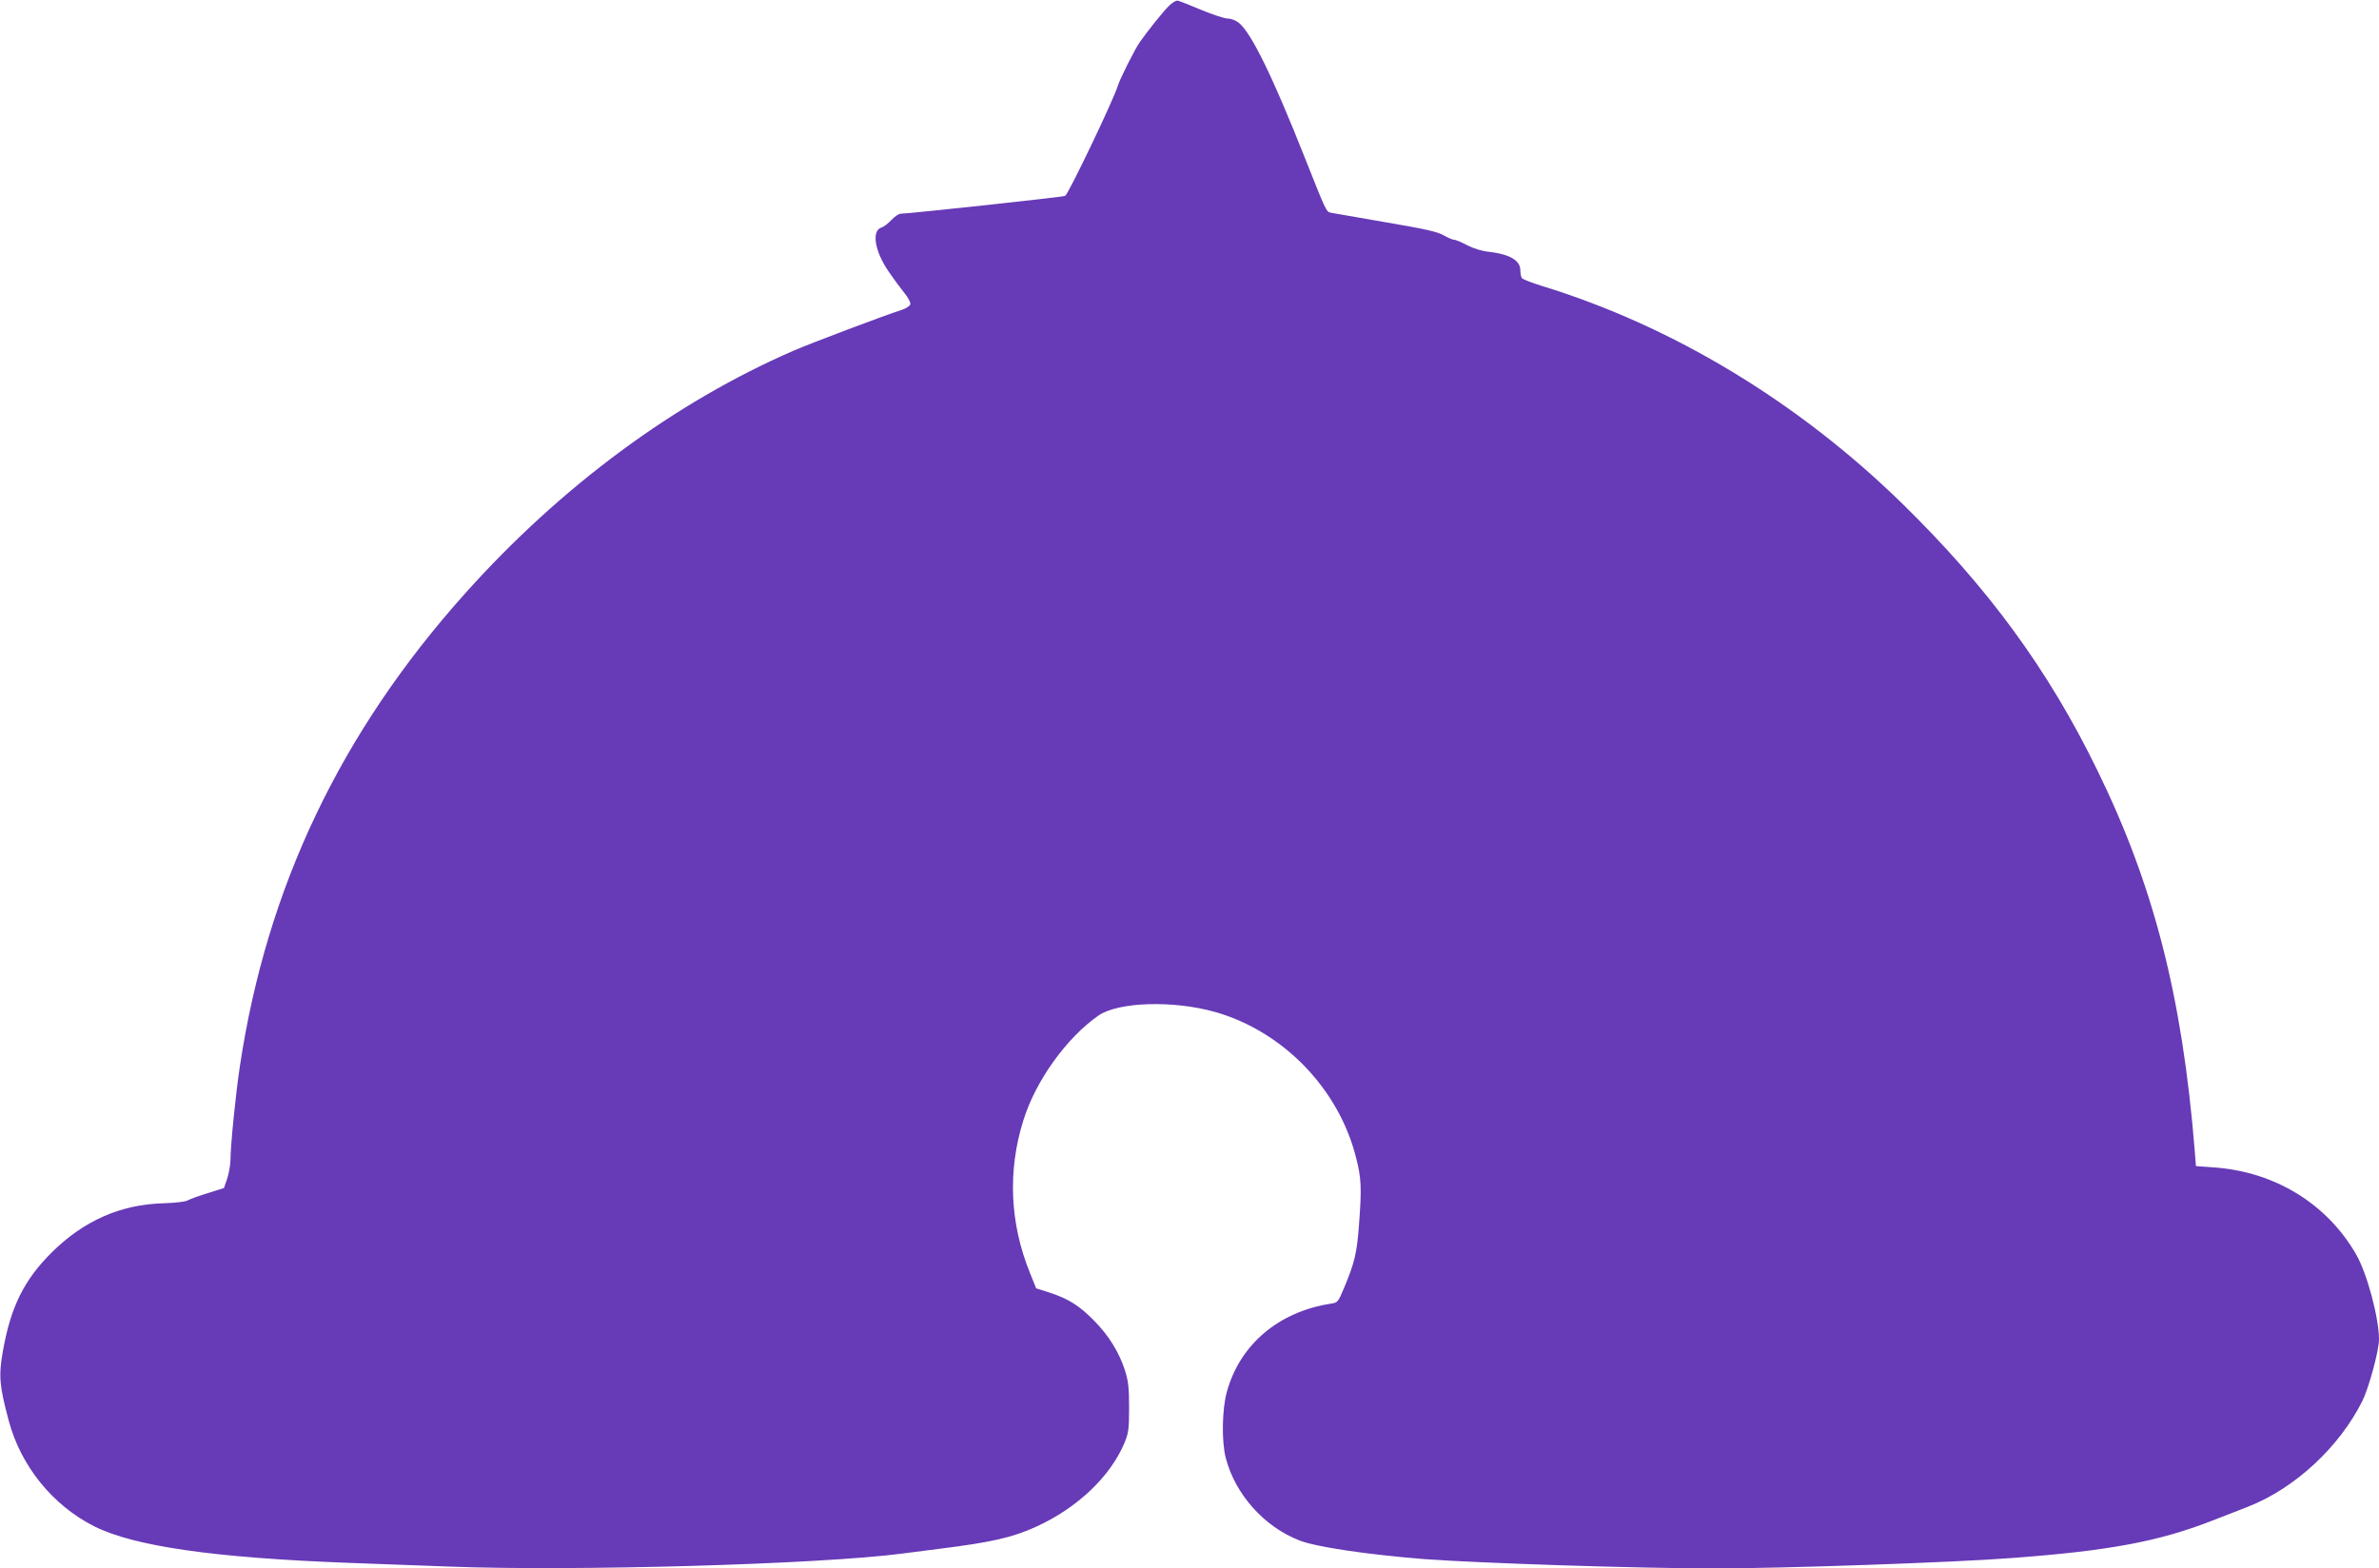 <?xml version="1.0" standalone="no"?>
<!DOCTYPE svg PUBLIC "-//W3C//DTD SVG 20010904//EN"
 "http://www.w3.org/TR/2001/REC-SVG-20010904/DTD/svg10.dtd">
<svg version="1.0" xmlns="http://www.w3.org/2000/svg"
 width="1280pt" height="844pt" viewBox="0 0 1280 844"
 preserveAspectRatio="xMidYMid meet">
<g transform="translate(0,844) scale(0.1,-0.1)"
fill="#673ab7" stroke="none">
<path d="M6289 8408 c-34 -34 -113 -133 -156 -194 -27 -38 -107 -198 -118
-234 -23 -76 -265 -582 -284 -594 -8 -6 -844 -96 -885 -96 -10 0 -32 -15 -50
-34 -17 -18 -41 -37 -53 -40 -55 -17 -37 -128 38 -237 28 -41 67 -93 86 -117
19 -23 33 -50 31 -59 -2 -9 -22 -23 -48 -31 -104 -34 -483 -177 -580 -219
-640 -278 -1252 -730 -1769 -1308 -668 -747 -1065 -1578 -1210 -2540 -22 -143
-51 -430 -51 -509 -1 -28 -9 -73 -18 -100 l-17 -49 -85 -27 c-47 -14 -96 -32
-109 -39 -13 -8 -68 -14 -130 -16 -231 -6 -429 -93 -602 -264 -150 -149 -222
-294 -264 -535 -23 -130 -18 -185 32 -371 65 -244 236 -455 459 -568 214 -108
647 -170 1369 -197 160 -6 403 -15 540 -20 667 -26 2000 12 2440 70 44 6 132
17 195 25 287 36 396 61 524 119 222 101 399 269 476 451 22 54 25 74 25 190
0 107 -4 142 -22 200 -32 99 -87 188 -168 270 -78 79 -136 116 -240 150 l-70
22 -33 82 c-109 268 -121 551 -36 822 66 213 233 445 404 564 107 74 404 83
629 19 364 -104 662 -411 756 -779 30 -115 32 -166 17 -365 -11 -151 -23 -204
-81 -342 -31 -74 -34 -78 -69 -83 -282 -43 -491 -220 -561 -475 -26 -92 -29
-266 -6 -355 50 -195 207 -372 398 -445 90 -35 368 -76 672 -100 297 -22 1153
-50 1565 -50 360 0 1285 32 1595 56 525 39 789 89 1075 200 63 24 151 59 195
76 251 98 490 319 615 568 35 70 90 272 90 332 0 116 -64 354 -122 456 -157
274 -438 447 -767 470 l-96 7 -7 90 c-67 822 -220 1420 -523 2039 -264 542
-588 984 -1051 1437 -559 546 -1234 954 -1934 1169 -58 18 -108 37 -112 44 -4
6 -8 25 -8 42 0 53 -58 86 -169 99 -39 4 -84 18 -118 36 -30 16 -62 29 -70 29
-8 0 -33 11 -56 24 -33 19 -100 34 -312 70 -148 26 -280 49 -293 51 -27 6 -25
3 -141 295 -171 432 -286 669 -354 726 -17 14 -42 24 -60 24 -18 0 -81 21
-142 46 -60 25 -117 48 -126 50 -10 3 -30 -8 -50 -28z"/>
</g>
</svg>
